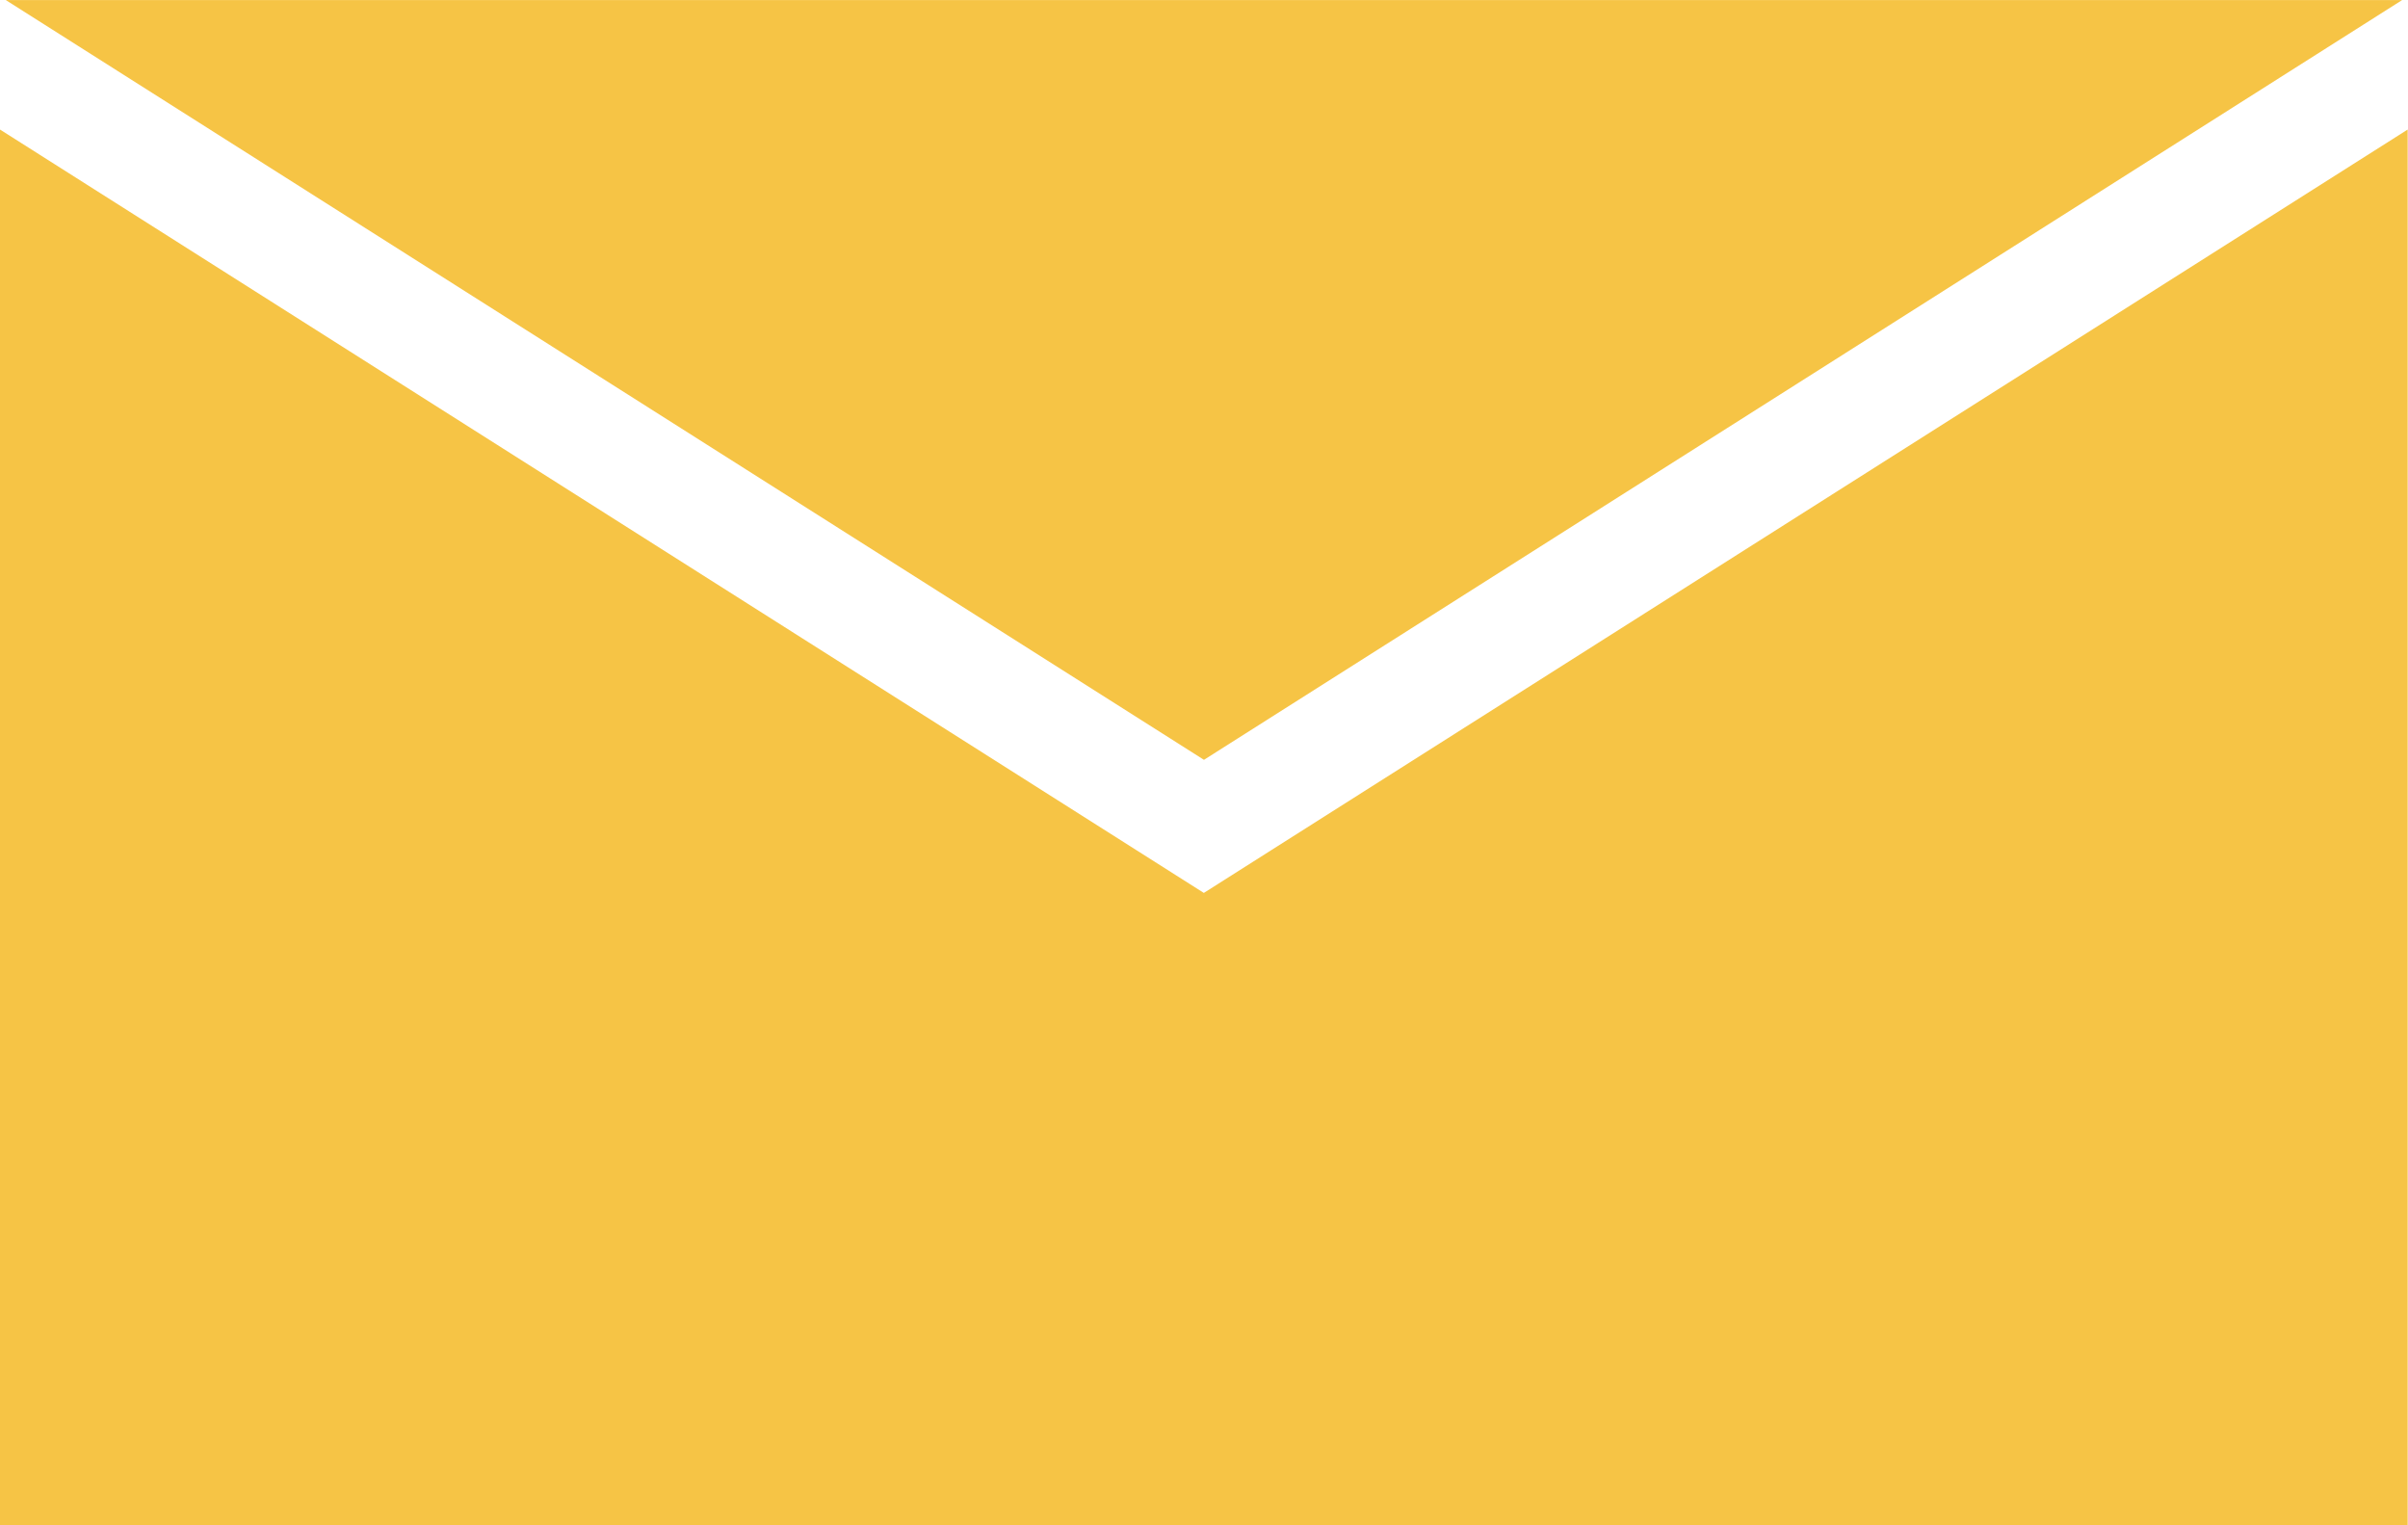 <svg xmlns="http://www.w3.org/2000/svg" width="37.405" height="23.686" viewBox="0 0 37.405 23.686">
  <g id="icon-email" transform="translate(0 0.001)">
    <path id="Path_2611" data-name="Path 2611" d="M1.554,0,20.166,11.8,38.778,0Z" transform="translate(-1.464)" fill="#f6c445"/>
    <path id="Path_2612" data-name="Path 2612" d="M18.7,46.391,0,34.535V56.21H37.4V34.535Z" transform="translate(0 -32.524)" fill="#f6c445"/>
  </g>
</svg>
